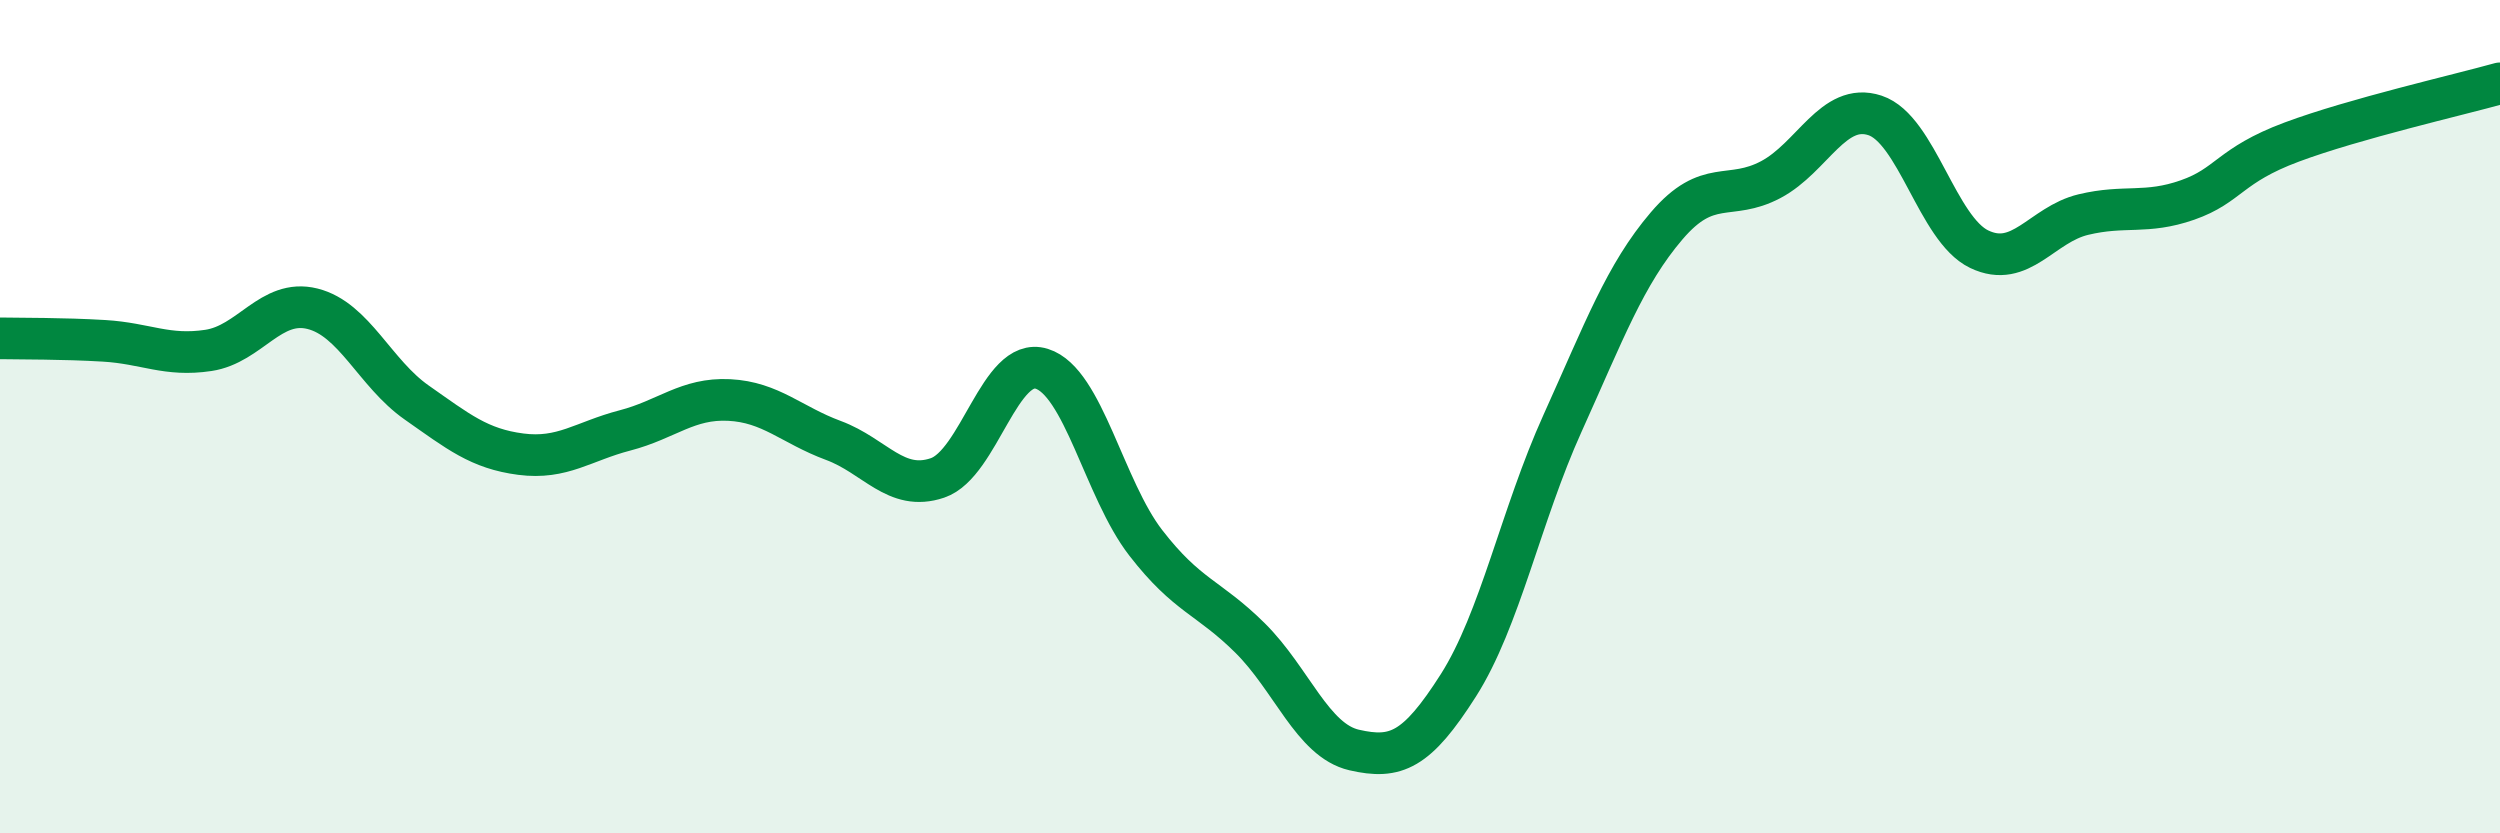 
    <svg width="60" height="20" viewBox="0 0 60 20" xmlns="http://www.w3.org/2000/svg">
      <path
        d="M 0,8.12 C 0.5,8.13 1.5,8.12 2.5,8.18 C 3.5,8.24 4,8.56 5,8.41 C 6,8.26 6.5,7.16 7.5,7.41 C 8.5,7.66 9,8.96 10,9.66 C 11,10.36 11.5,10.77 12.5,10.9 C 13.5,11.03 14,10.59 15,10.33 C 16,10.07 16.5,9.55 17.5,9.6 C 18.5,9.65 19,10.2 20,10.57 C 21,10.94 21.5,11.81 22.5,11.47 C 23.5,11.13 24,8.54 25,8.85 C 26,9.16 26.5,11.74 27.5,13.03 C 28.5,14.32 29,14.32 30,15.31 C 31,16.3 31.5,17.77 32.5,18 C 33.5,18.23 34,18.02 35,16.45 C 36,14.88 36.5,12.37 37.5,10.16 C 38.5,7.95 39,6.59 40,5.42 C 41,4.25 41.5,4.84 42.5,4.31 C 43.5,3.78 44,2.44 45,2.77 C 46,3.1 46.5,5.5 47.5,5.98 C 48.5,6.46 49,5.39 50,5.15 C 51,4.91 51.5,5.15 52.5,4.8 C 53.5,4.45 53.5,3.97 55,3.41 C 56.5,2.85 59,2.28 60,2L60 20L0 20Z"
        fill="#008740"
        opacity="0.1"
        stroke-linecap="round"
        stroke-linejoin="round"
      />
      <path
        d="M 0,8.12 C 0.5,8.13 1.5,8.12 2.5,8.18 C 3.5,8.24 4,8.56 5,8.41 C 6,8.26 6.5,7.16 7.5,7.41 C 8.5,7.66 9,8.96 10,9.66 C 11,10.36 11.5,10.77 12.5,10.9 C 13.5,11.03 14,10.59 15,10.33 C 16,10.07 16.5,9.55 17.5,9.6 C 18.5,9.65 19,10.2 20,10.57 C 21,10.94 21.5,11.81 22.5,11.47 C 23.5,11.13 24,8.54 25,8.85 C 26,9.16 26.5,11.74 27.5,13.03 C 28.5,14.32 29,14.32 30,15.31 C 31,16.3 31.5,17.77 32.5,18 C 33.5,18.23 34,18.02 35,16.45 C 36,14.88 36.5,12.37 37.5,10.16 C 38.5,7.95 39,6.59 40,5.42 C 41,4.25 41.5,4.84 42.5,4.31 C 43.5,3.78 44,2.44 45,2.77 C 46,3.1 46.5,5.5 47.5,5.98 C 48.5,6.46 49,5.39 50,5.15 C 51,4.91 51.5,5.15 52.5,4.8 C 53.5,4.45 53.5,3.97 55,3.41 C 56.5,2.85 59,2.28 60,2"
        stroke="#008740"
        stroke-width="1"
        fill="none"
        stroke-linecap="round"
        stroke-linejoin="round"
      />
    </svg>
  